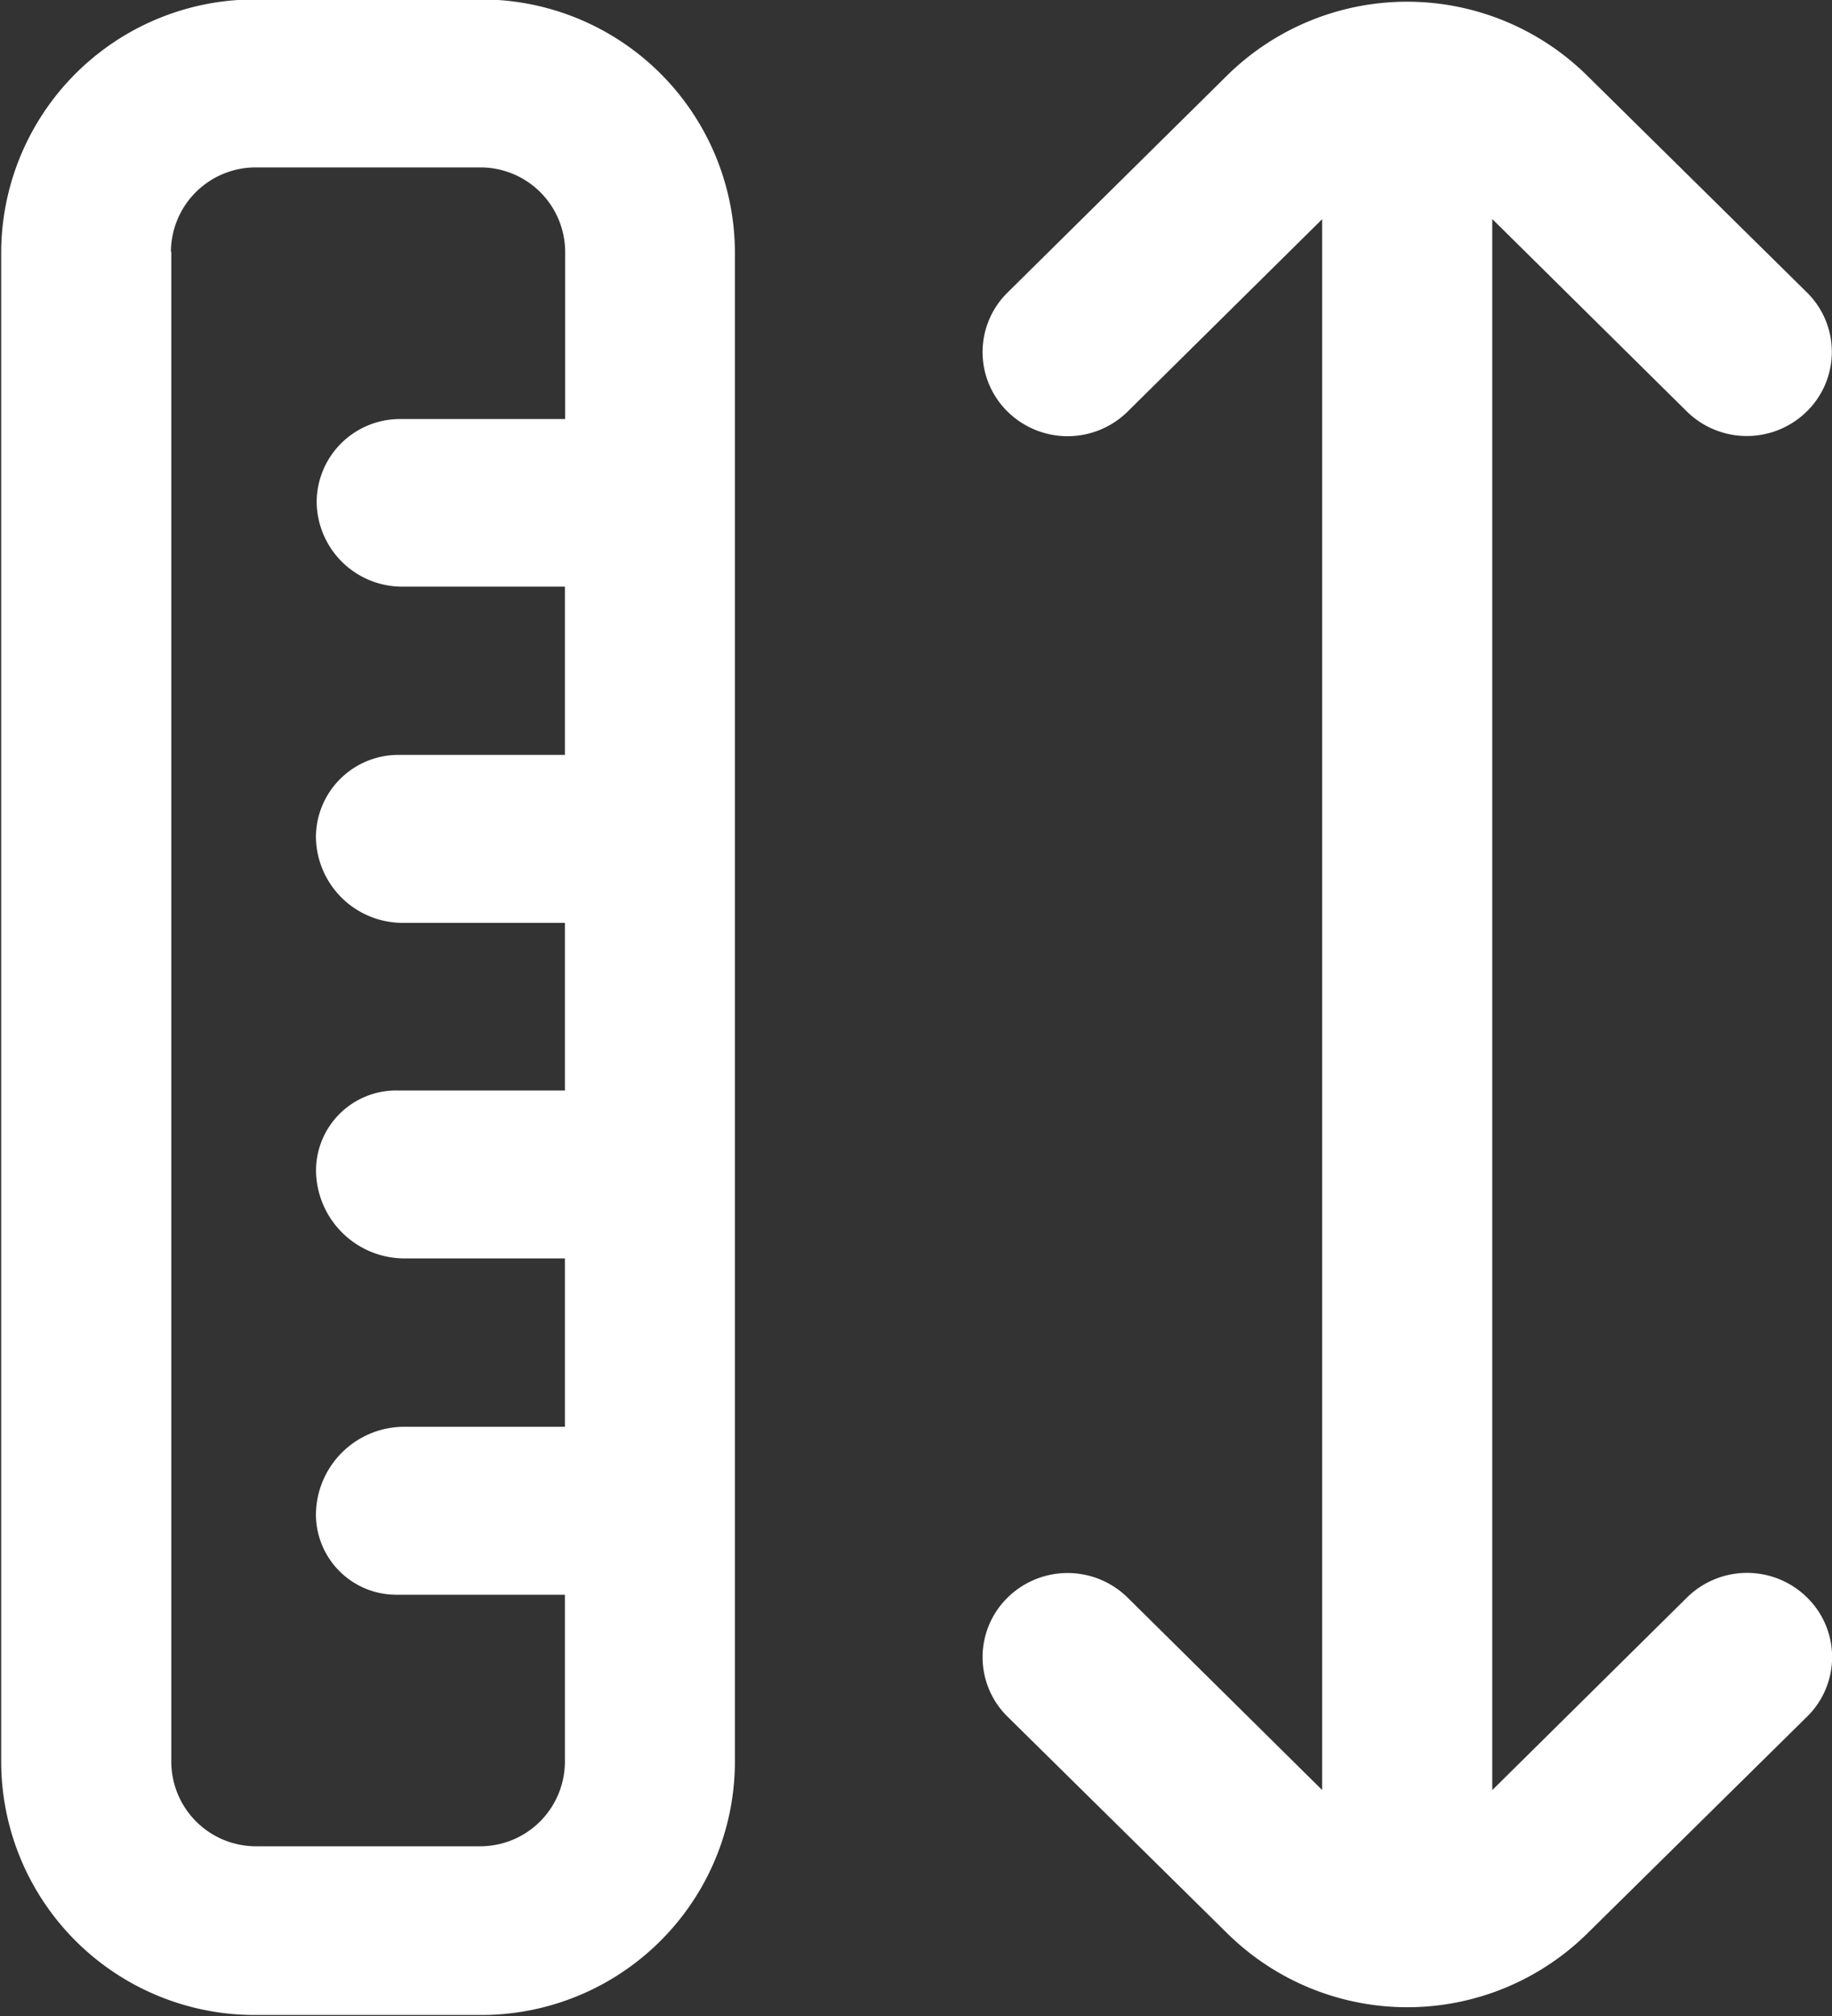 <svg xmlns="http://www.w3.org/2000/svg" width="20" height="22" viewBox="0 0 20 22">
  <rect x="0" y="0" width="20" height="22" fill="#333333" stroke="none"/>
  <defs>
    <style>
      .cls-1 {
        fill: #fff;
        fill-rule: evenodd;
      }
    </style>
  </defs>
  <path id="Forma_16_copia" data-name="Forma 16 copia" class="cls-1" d="M18.415,17.435l-2.124,2.1V2.39l2.124,2.1a0.934,0.934,0,0,0,1.31,0,0.91,0.91,0,0,0,0-1.3l-2.4-2.367a2.8,2.8,0,0,0-3.928,0L11,3.192a0.91,0.91,0,0,0,0,1.3,0.934,0.934,0,0,0,1.31,0l2.124-2.1V19.534l-2.124-2.1a0.934,0.934,0,0,0-1.31,0,0.91,0.91,0,0,0,0,1.3h0L13.4,21.1a2.8,2.8,0,0,0,3.928,0l2.4-2.367a0.91,0.91,0,0,0,0-1.3A0.934,0.934,0,0,0,18.415,17.435ZM0.013,2.747V19.236A2.768,2.768,0,0,0,2.8,21.989H5.24a2.768,2.768,0,0,0,2.783-2.753V2.747A2.768,2.768,0,0,0,5.24-.006H2.8A2.768,2.768,0,0,0,.013,2.747Zm1.853,0a0.925,0.925,0,0,1,.93-0.92H5.24a0.925,0.925,0,0,1,.93.92V4.573a0,0,0,0,1,0,0h-1.8a0.909,0.909,0,0,0-.913.9h0a0.934,0.934,0,0,0,.939.929H6.167a0,0,0,0,1,0,0V8.238a0,0,0,0,1,0,0H4.349a0.9,0.9,0,0,0-.9.89h0a0.948,0.948,0,0,0,.953.943H6.167a0,0,0,0,1,0,0V11.9a0,0,0,0,1,0,0H4.329a0.875,0.875,0,0,0-.879.87h0a0.968,0.968,0,0,0,.974.963H6.167a0,0,0,0,1,0,0V15.57a0,0,0,0,1,0,0H4.419a0.965,0.965,0,0,0-.97.96,0.878,0.878,0,0,0,.883.873H6.167a0,0,0,0,1,0,0v1.825a0.925,0.925,0,0,1-.93.92H2.8a0.925,0.925,0,0,1-.93-0.92V2.747Z"/>
</svg>

